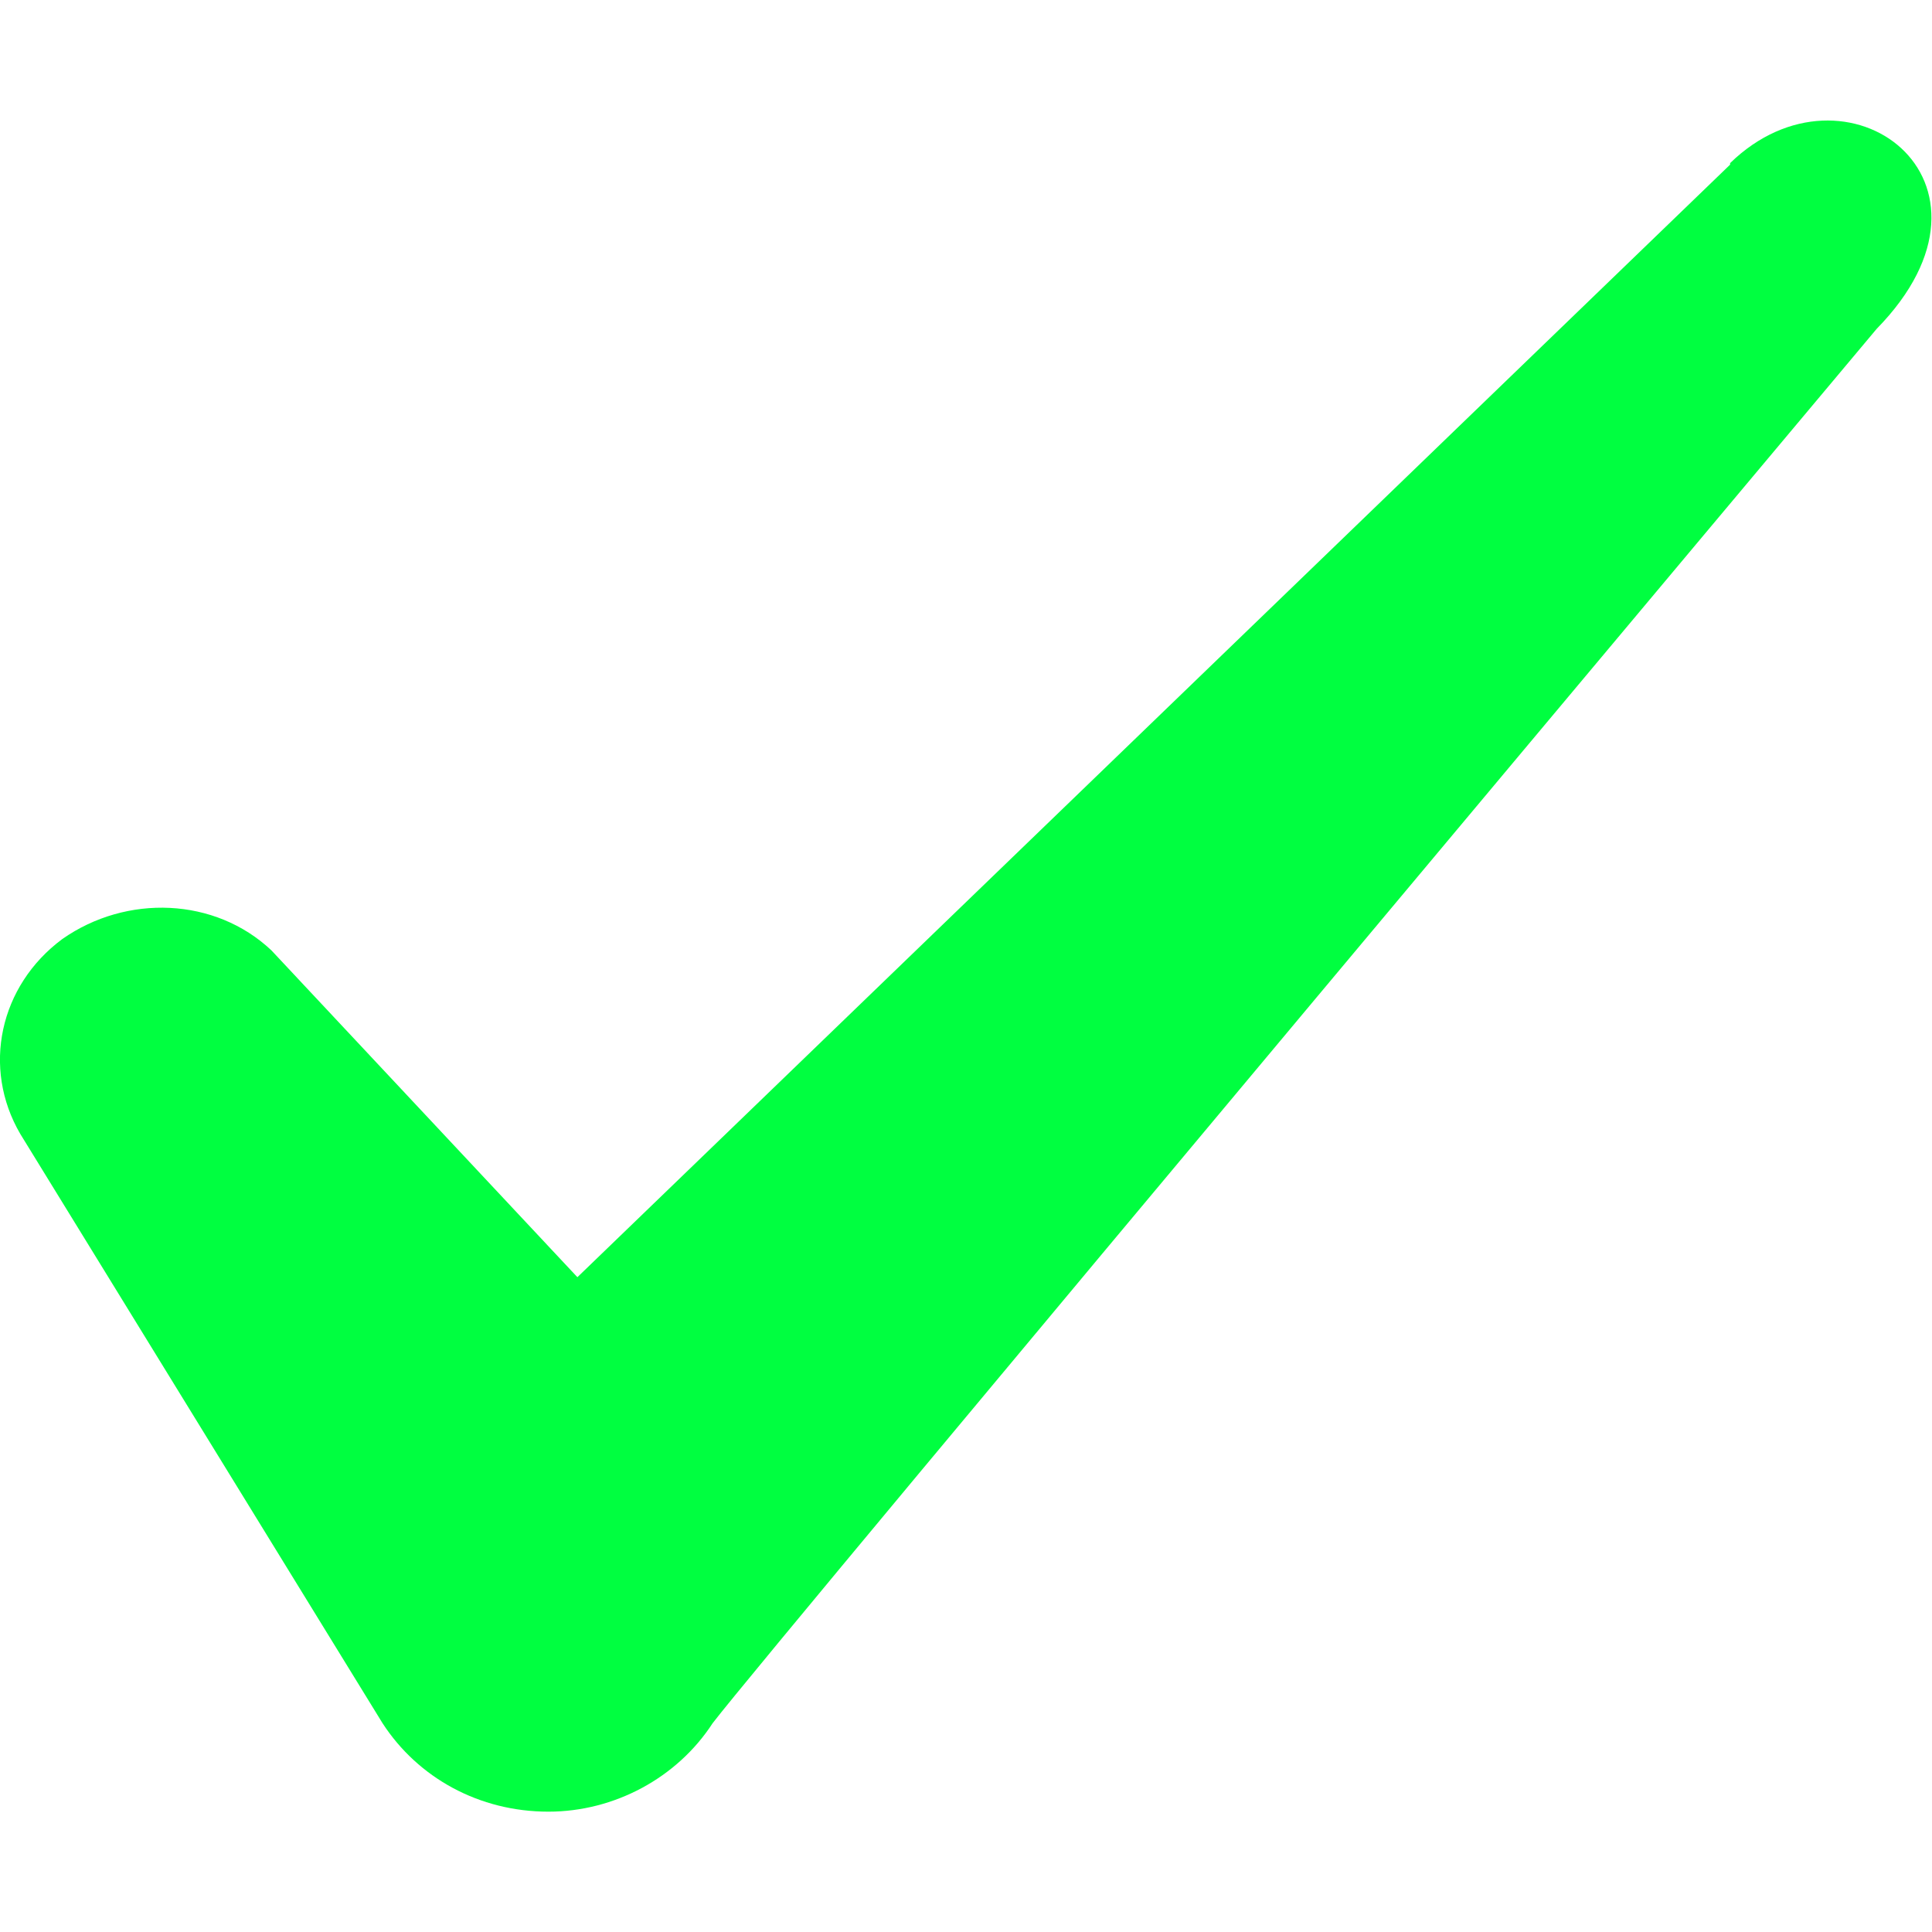 <svg width="14" height="14" viewBox="0 0 14 14" fill="none" xmlns="http://www.w3.org/2000/svg">
<path id="Icon" fill-rule="evenodd" clip-rule="evenodd" d="M12.537 1.193L4.184 9.255L1.967 6.887C1.559 6.502 0.917 6.478 0.451 6.805C-0.004 7.143 -0.133 7.738 0.147 8.217L2.772 12.487C3.029 12.883 3.472 13.128 3.974 13.128C4.452 13.128 4.907 12.883 5.164 12.487C5.584 11.938 13.599 2.383 13.599 2.383C14.649 1.31 13.377 0.365 12.537 1.182V1.193Z" fill="#00FF40"/>
</svg>

